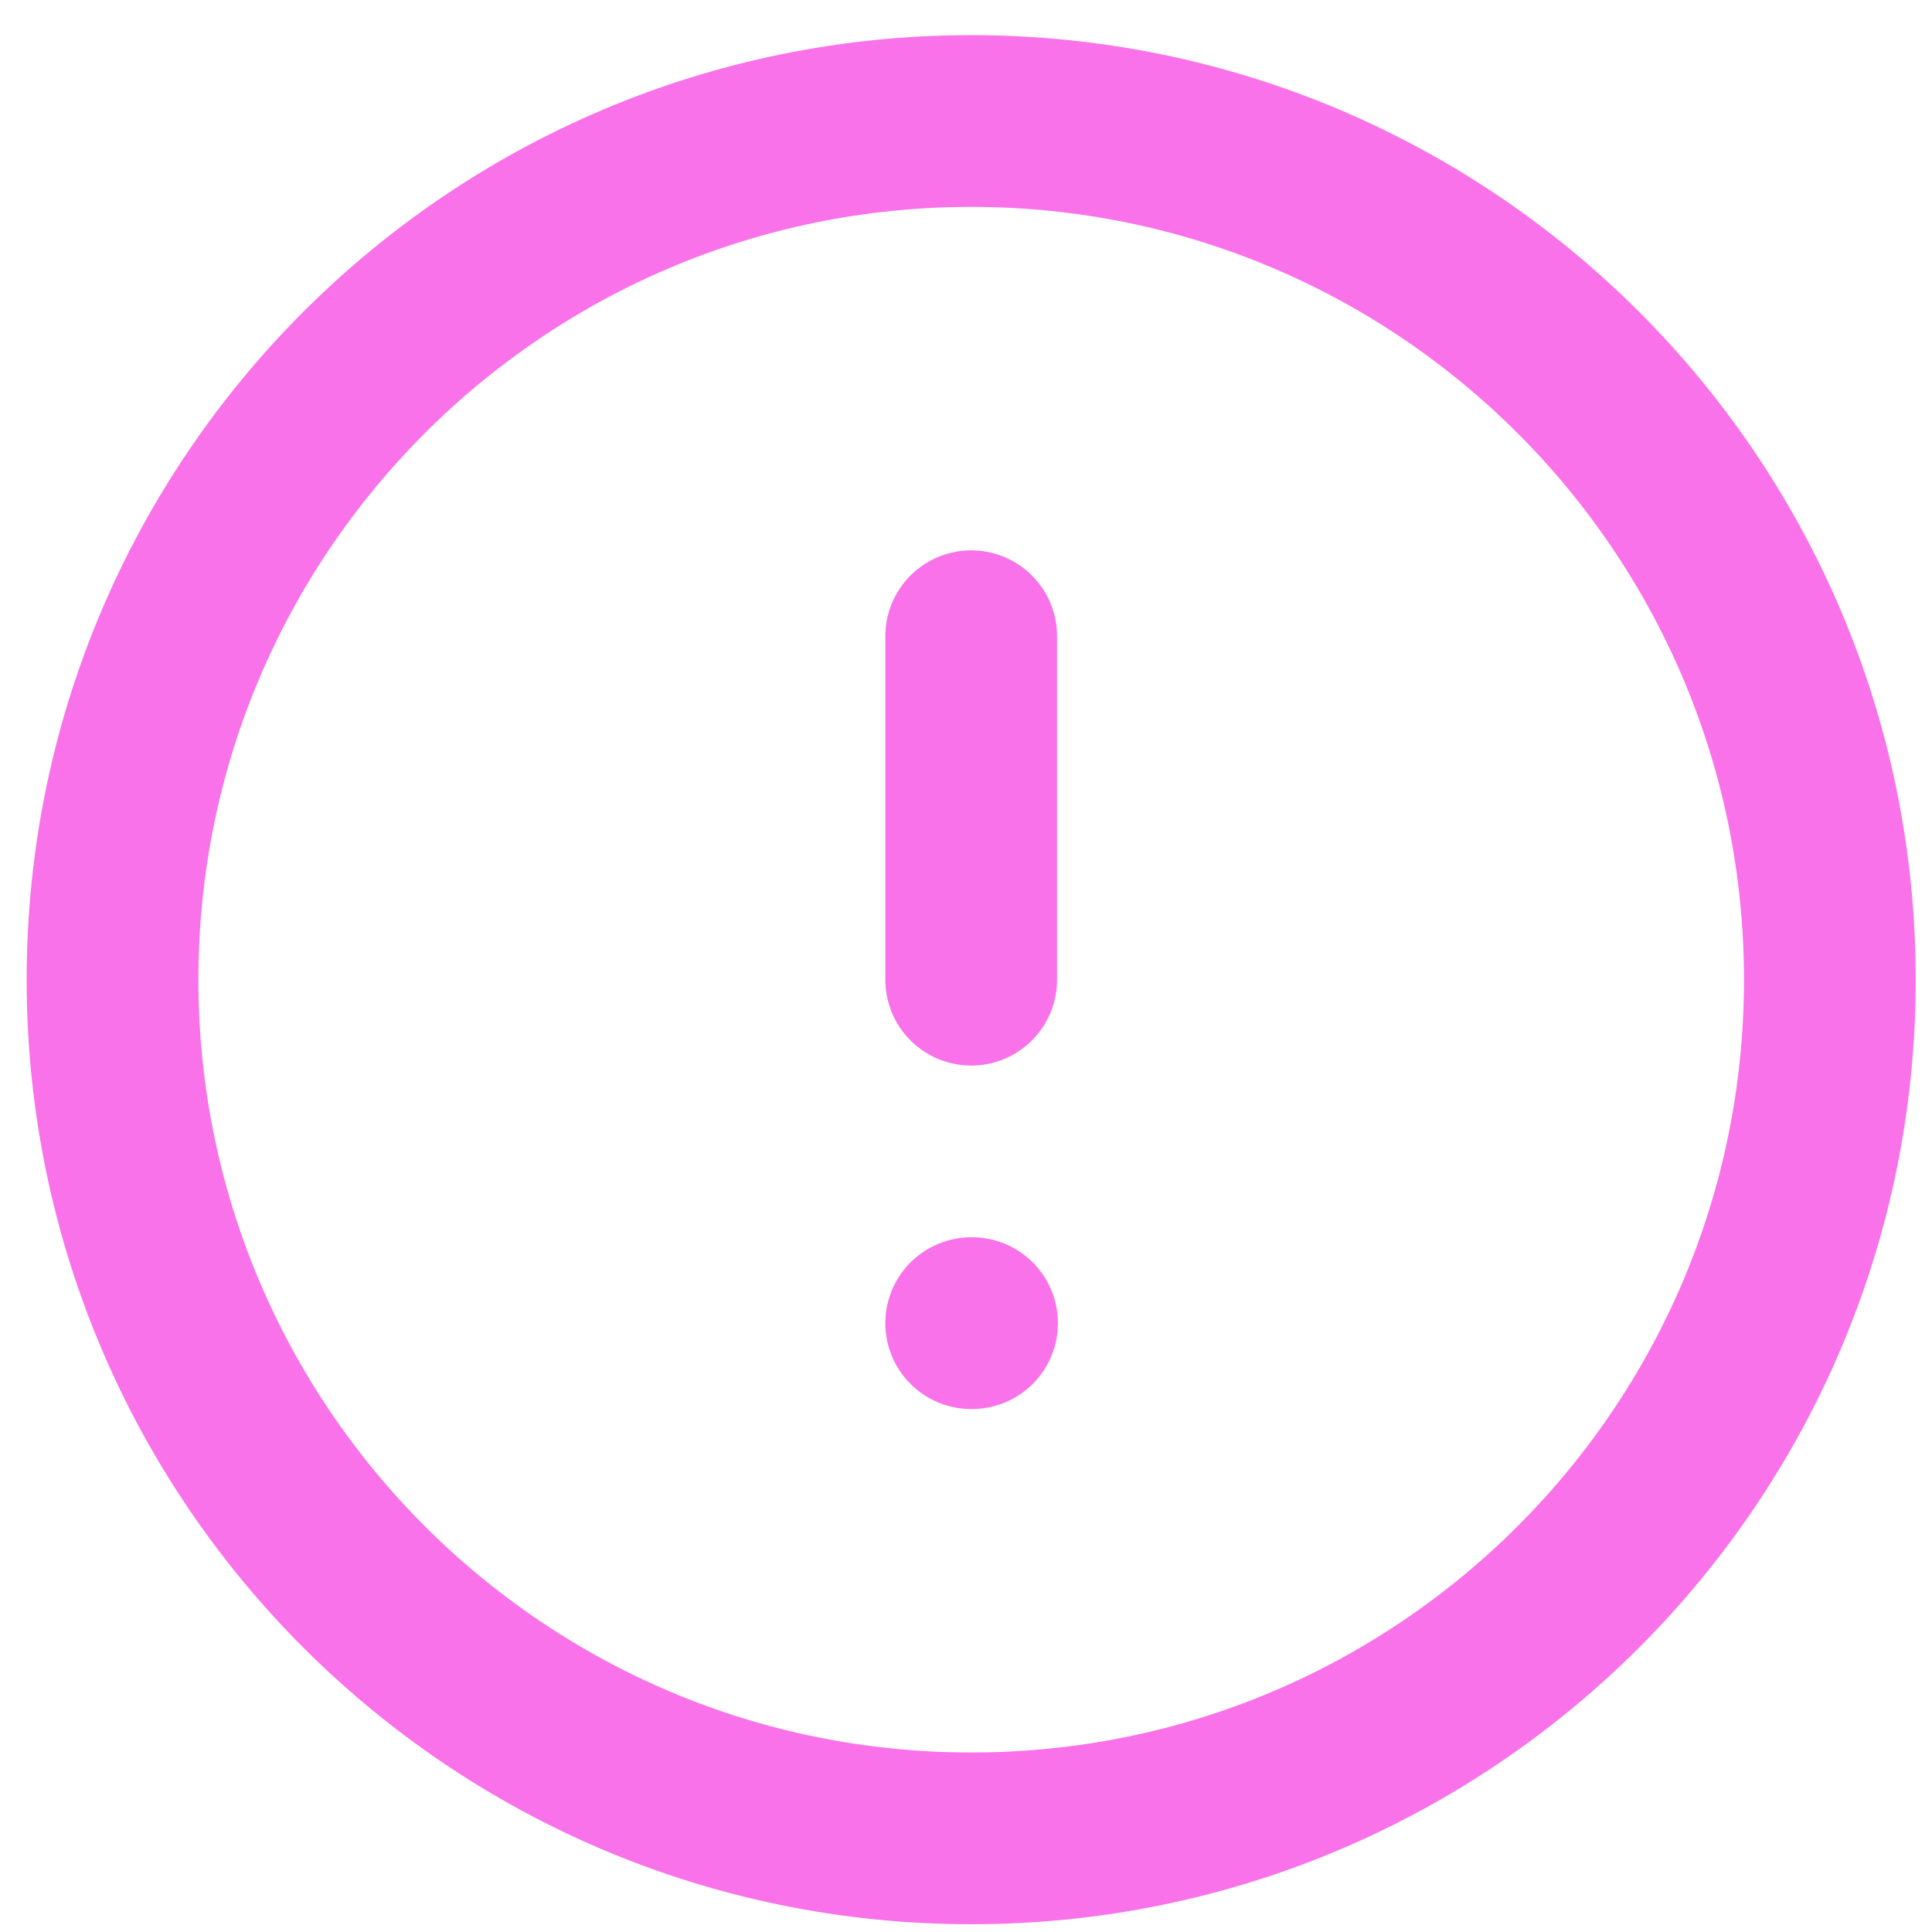 <?xml version="1.0" encoding="UTF-8"?> <svg xmlns="http://www.w3.org/2000/svg" width="45" height="45" viewBox="0 0 45 45" fill="none"><path d="M22.621 14.819V22.819M22.621 30.819H22.641M42.621 22.819C42.621 33.865 33.667 42.819 22.621 42.819C11.576 42.819 2.621 33.865 2.621 22.819C2.621 11.774 11.576 2.819 22.621 2.819C33.667 2.819 42.621 11.774 42.621 22.819Z" stroke="#F972E9" stroke-width="4" stroke-linecap="round" stroke-linejoin="round"></path></svg> 